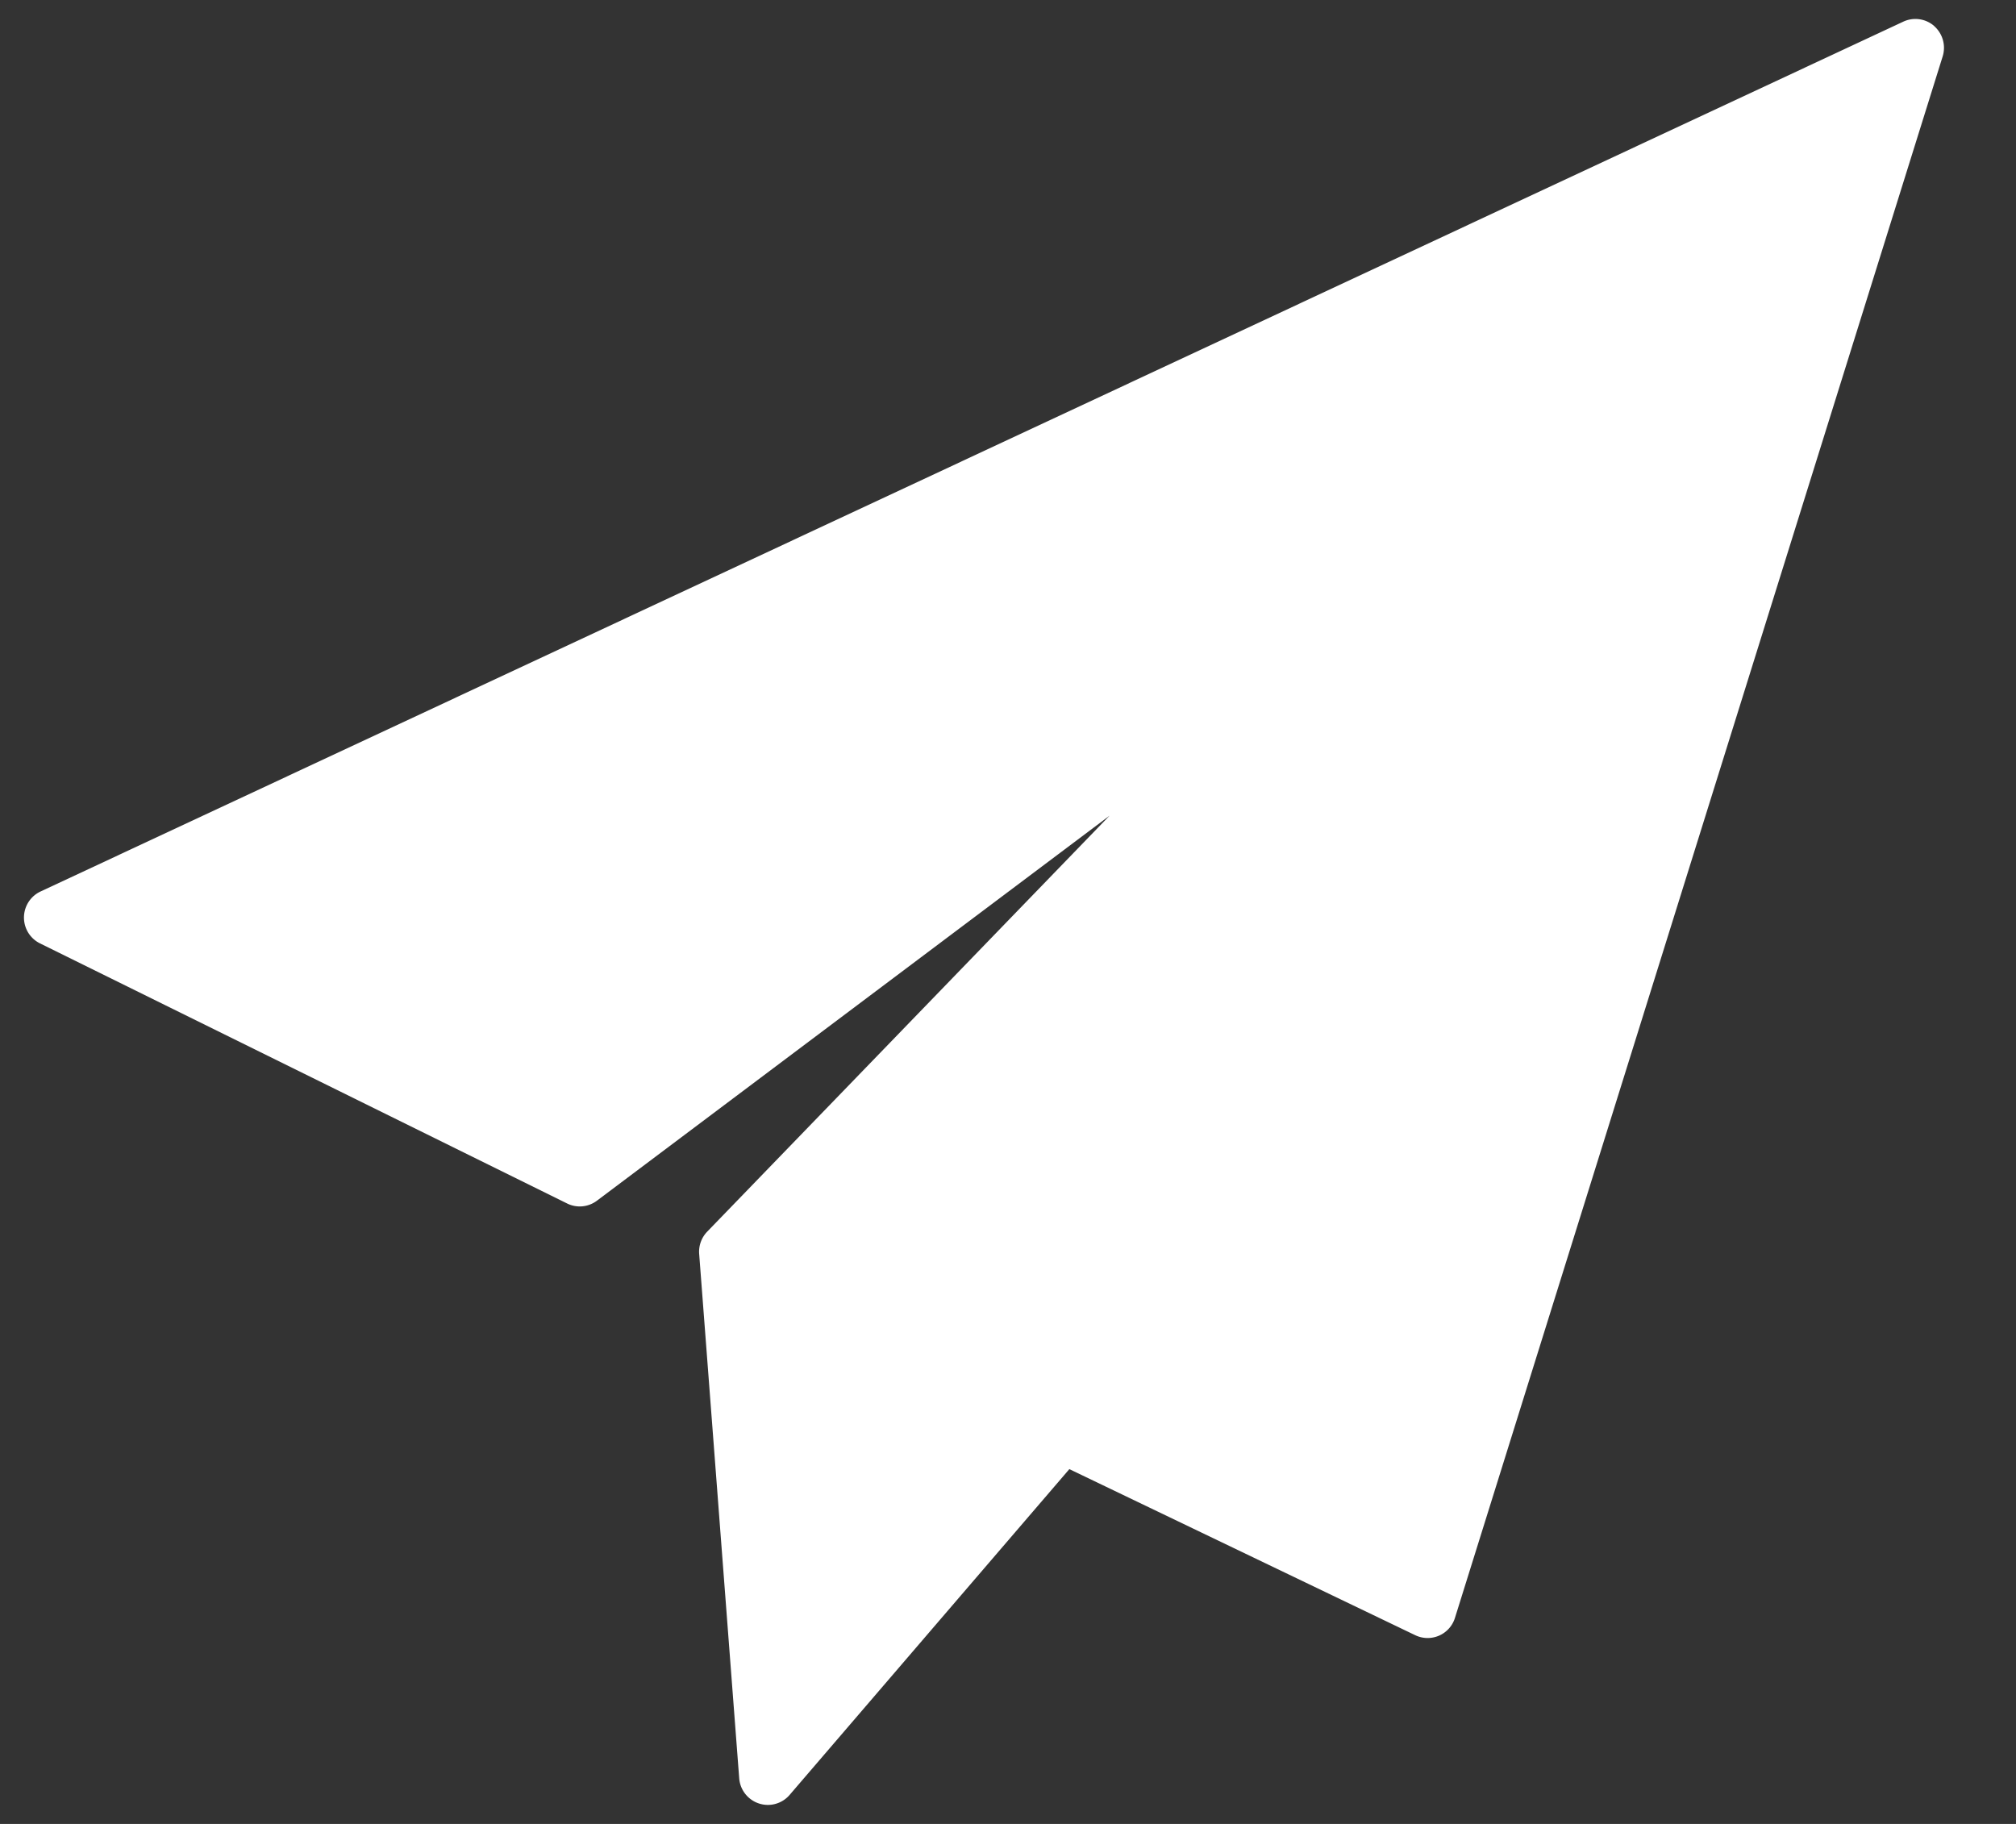 <svg xmlns="http://www.w3.org/2000/svg" xmlns:xlink="http://www.w3.org/1999/xlink" width="21" height="19" viewBox="0 0 21 19"><rect x="0" y="0" width="21" height="19" fill="#333333" stroke="none"/><defs><path id="66pka" d="M1517.149 2718.272a.298.298 0 0 0-.324-.046l-19.401 9.06a.3.3 0 0 0-.006.542l5.49 2.709c.101.05.221.038.311-.03l5.339-4.01-4.191 4.333a.301.301 0 0 0-.084.232l.417 5.462a.3.3 0 0 0 .298.278.298.298 0 0 0 .227-.104l2.914-3.394 3.603 1.73a.298.298 0 0 0 .414-.181l5.08-16.265a.302.302 0 0 0-.088-.316z"/></defs><g><g transform="translate(-1497 -2718)"><use fill="#fff" xlink:href="#66pka"/></g></g></svg>